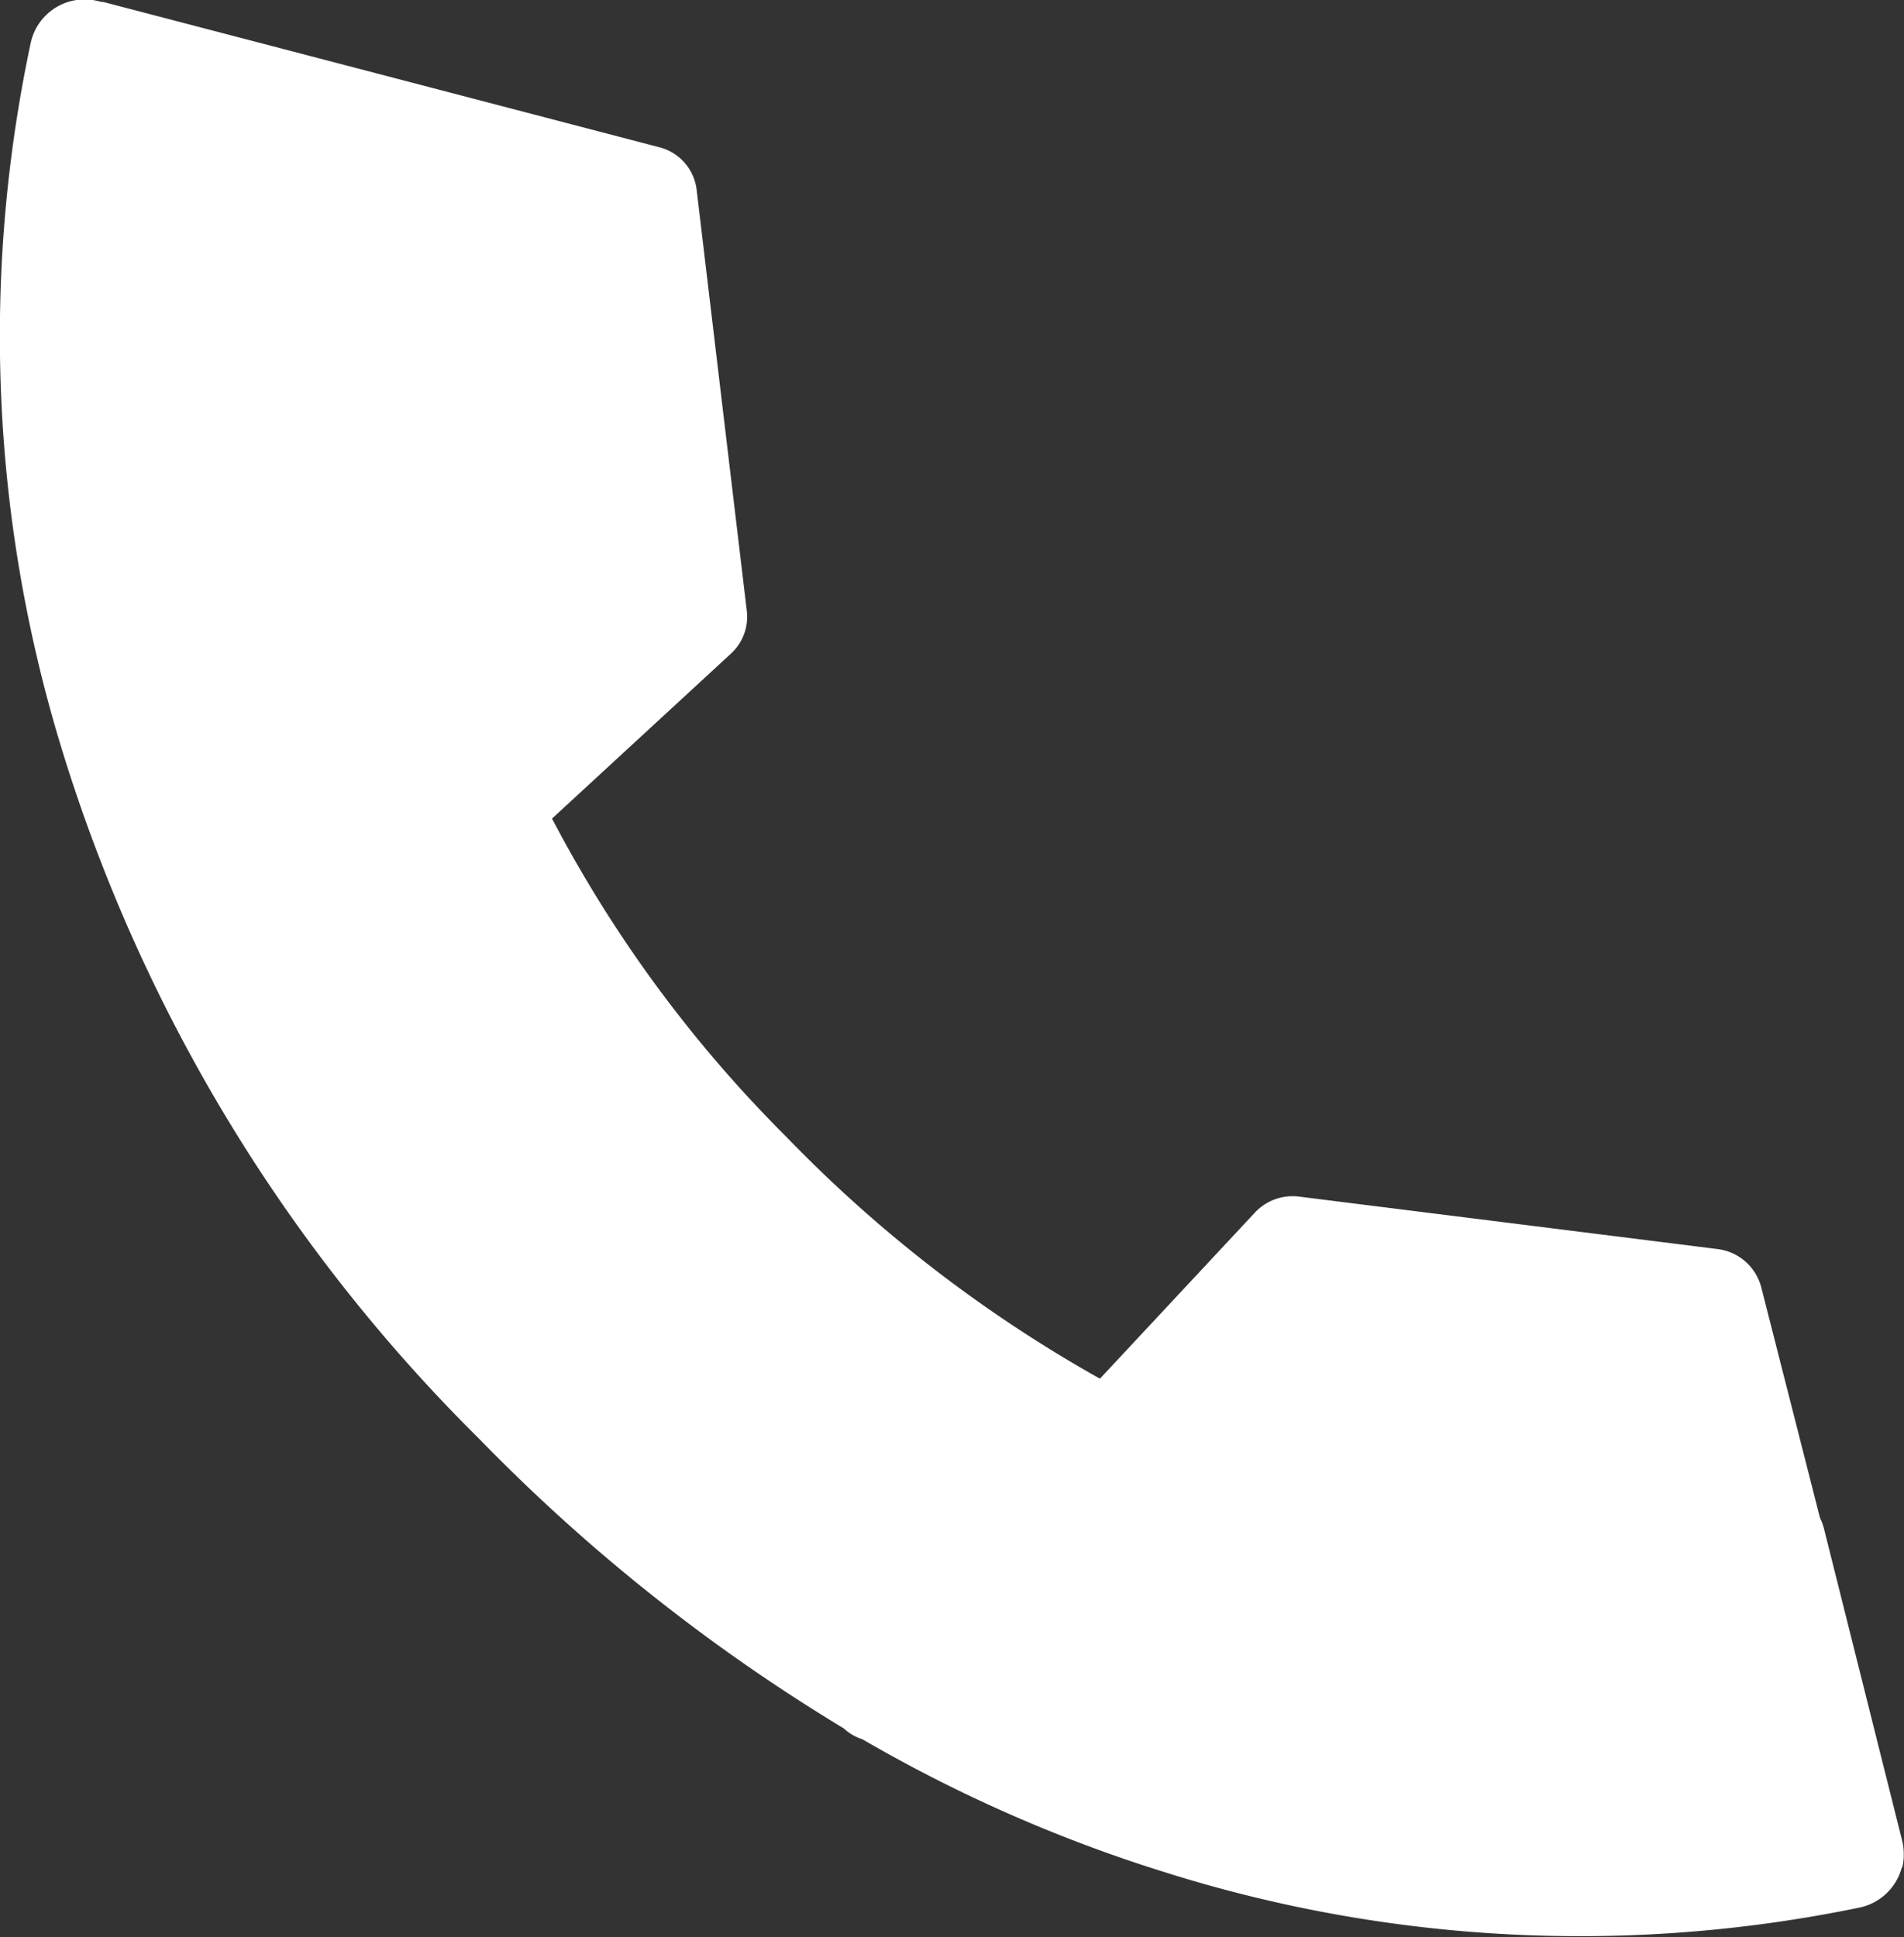 <svg xmlns="http://www.w3.org/2000/svg" width="29.493" height="30" viewBox="0 0 29.493 30"><rect x="0" y="0" width="29.493" height="30" fill="#333333" stroke="none"/><path d="M597.014,379.949a.873.873,0,0,0,.019-.141c0-.019,0-.037,0-.057a.831.831,0,0,0-.024-.2l-1.211-4.832a.829.829,0,0,0-.062-.167l-.908-3.565a.8.8,0,0,0-.675-.6l-6.487-.813a.8.8,0,0,0-.684.248l-2.4,2.572a21.086,21.086,0,0,1-4.855-3.743,20.125,20.125,0,0,1-3.632-4.932l2.773-2.556a.774.774,0,0,0,.244-.661l-.777-6.521a.774.774,0,0,0-.573-.658l-8.608-2.249c-.02-.005-.038,0-.058-.008l-.032-.008a.854.854,0,0,0-1.046.656,21.81,21.81,0,0,0,.477,10.909,25.587,25.587,0,0,0,6.477,10.708,28.205,28.205,0,0,0,5.64,4.478.775.775,0,0,0,.291.17,22.816,22.816,0,0,0,4.687,2.06,21.375,21.375,0,0,0,10.755.547.86.86,0,0,0,.657-.618C597.009,379.968,597.011,379.959,597.014,379.949Z" transform="translate(-567.544 -351.041)" fill="#fff"/></svg>